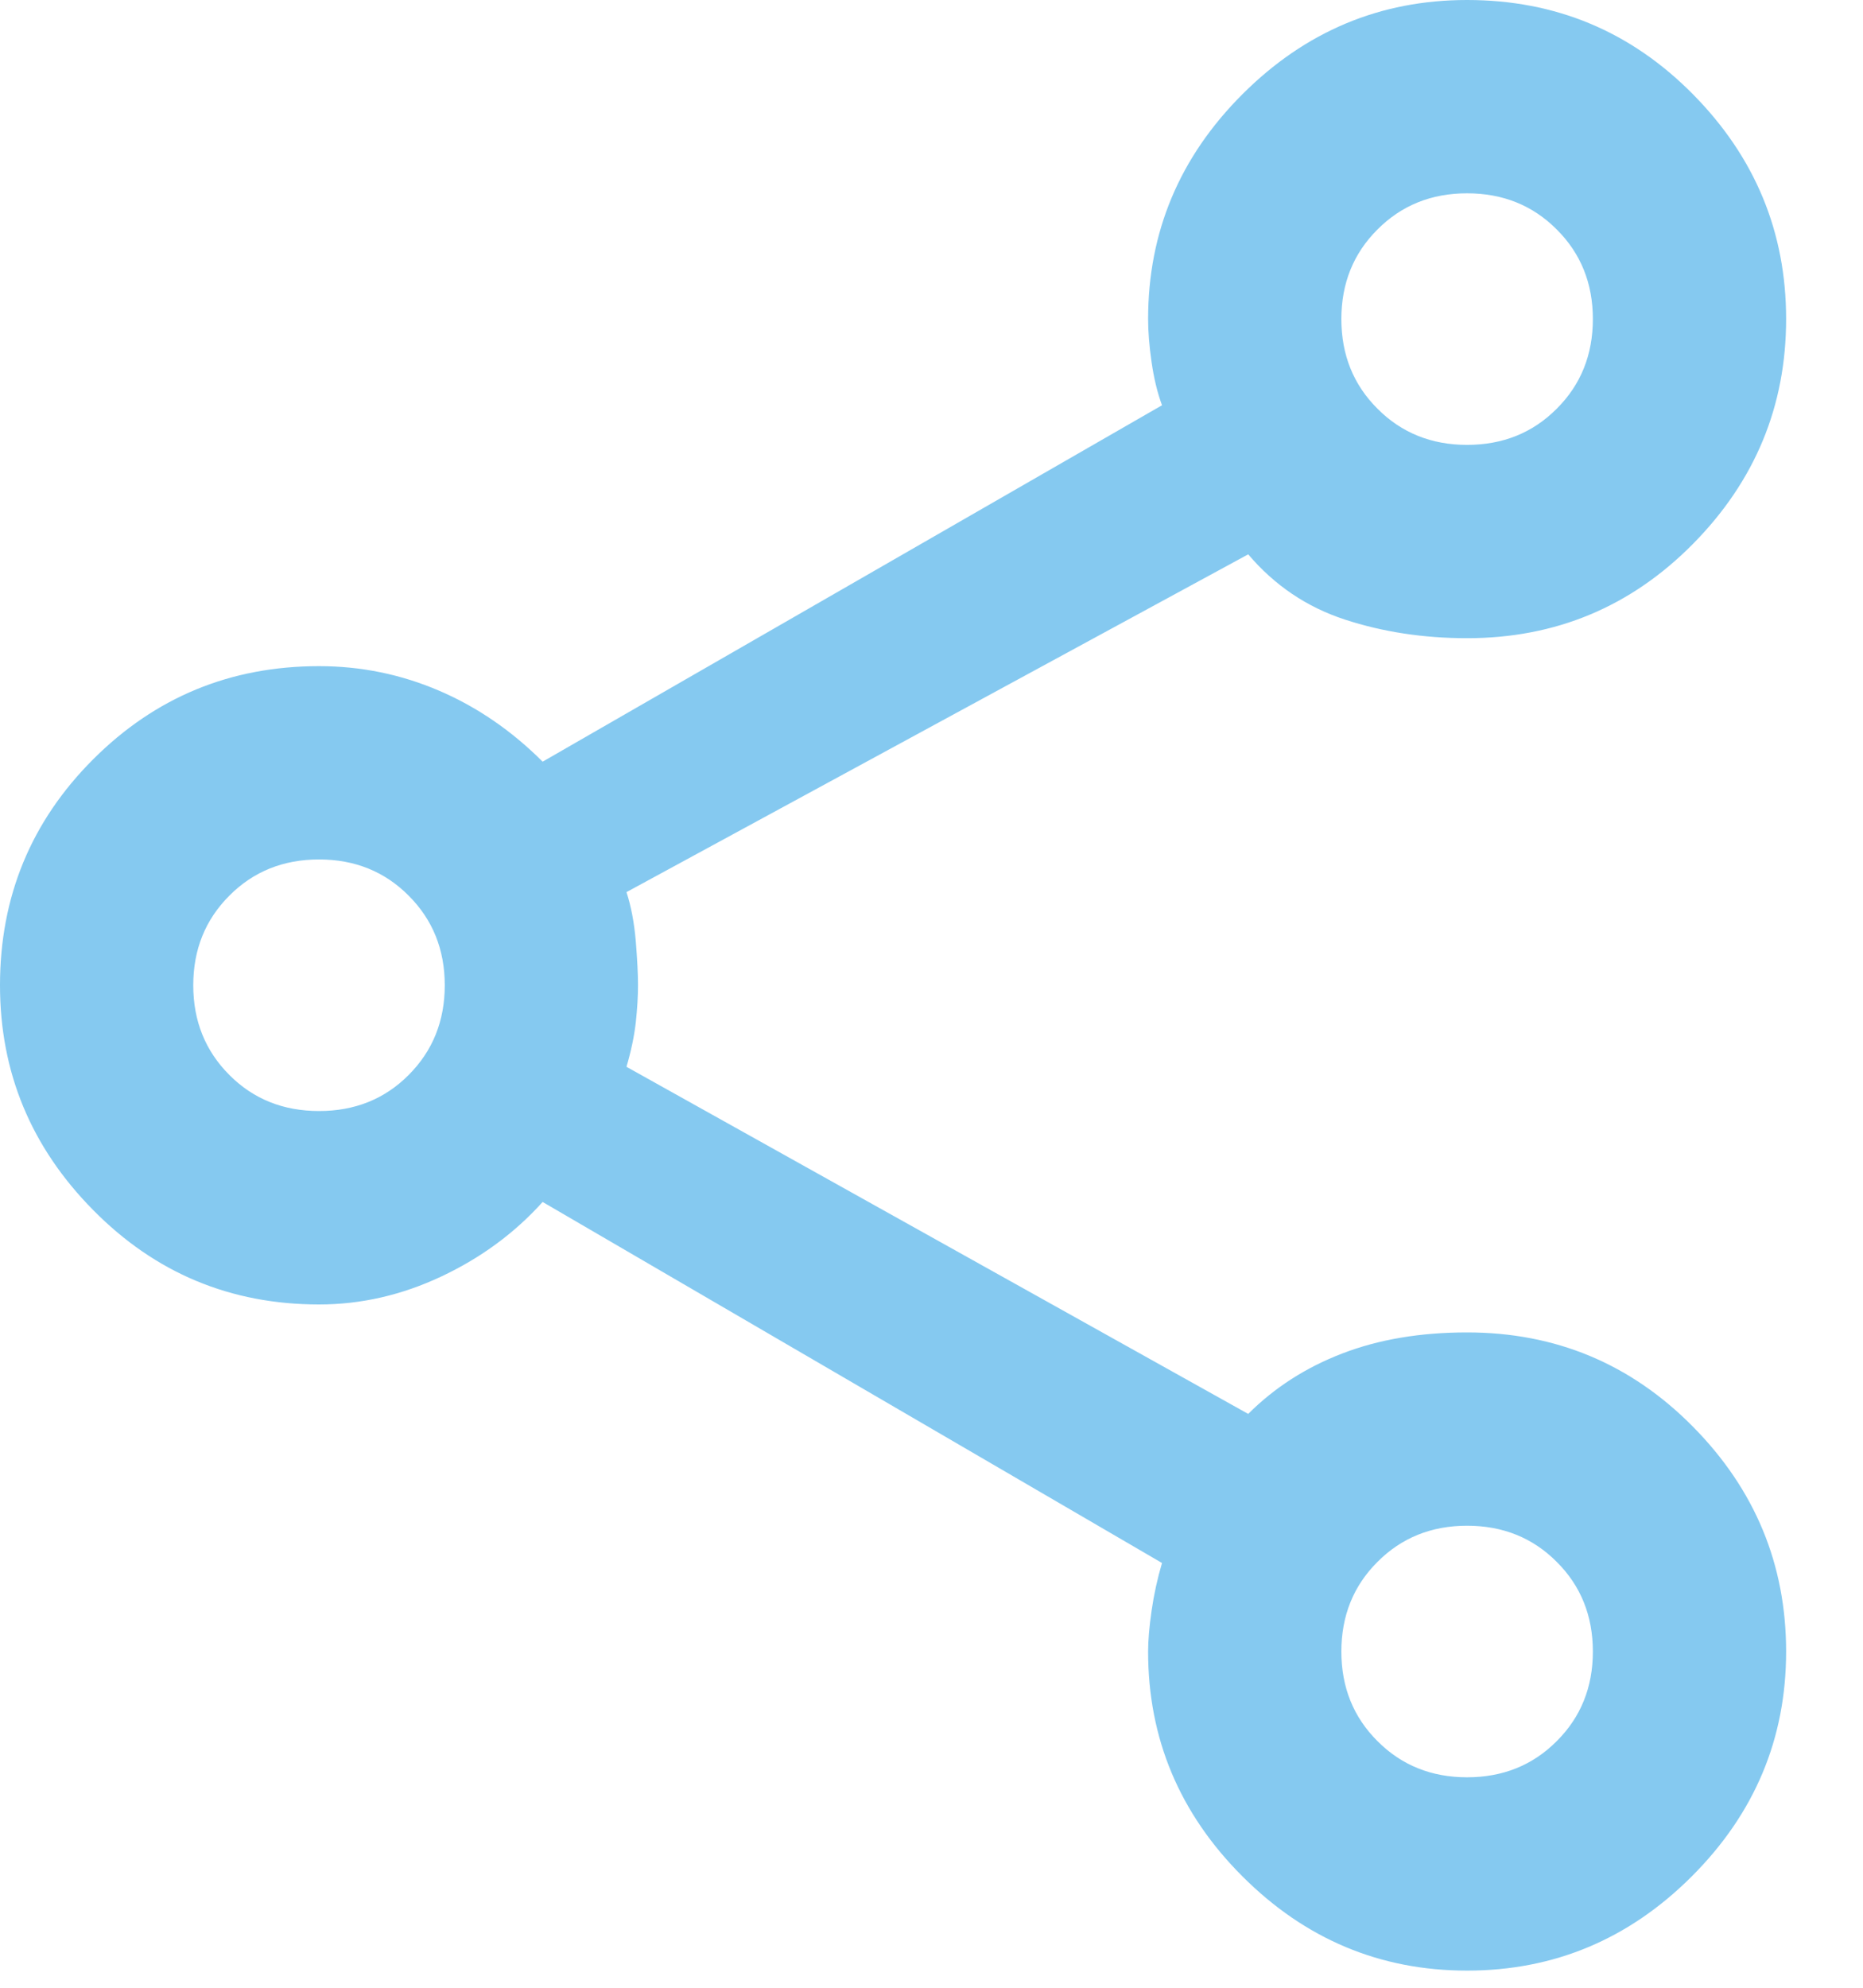 <?xml version="1.0" encoding="UTF-8" standalone="no"?>
<!DOCTYPE svg PUBLIC "-//W3C//DTD SVG 1.1//EN" "http://www.w3.org/Graphics/SVG/1.1/DTD/svg11.dtd">
<svg width="15" height="16" viewBox="0 0 15 16" version="1.1" xmlns="http://www.w3.org/2000/svg" xmlns:xlink="http://www.w3.org/1999/xlink" xml:space="preserve" xmlns:serif="http://www.serif.com/" style="fill-rule:evenodd;clip-rule:evenodd;stroke-linejoin:round;stroke-miterlimit:2;">
    <g transform="matrix(1,0,0,1,-0.819,-0.069)">
        <path d="M12.631,15.931C11.931,15.931 11.328,15.678 10.822,15.172C10.316,14.666 10.063,14.063 10.063,13.363C10.063,13.275 10.072,13.166 10.091,13.034C10.11,12.903 10.138,12.775 10.175,12.65L5.188,9.744C4.963,9.994 4.691,10.194 4.372,10.344C4.053,10.494 3.725,10.569 3.388,10.569C2.675,10.569 2.069,10.316 1.569,9.809C1.069,9.303 0.819,8.7 0.819,8C0.819,7.287 1.069,6.681 1.569,6.181C2.069,5.681 2.675,5.431 3.388,5.431C3.725,5.431 4.047,5.497 4.353,5.628C4.659,5.759 4.938,5.95 5.188,6.2L10.175,3.331C10.138,3.231 10.11,3.116 10.091,2.984C10.072,2.853 10.063,2.737 10.063,2.637C10.063,1.937 10.316,1.334 10.822,0.828C11.328,0.322 11.931,0.069 12.631,0.069C13.344,0.069 13.95,0.322 14.45,0.828C14.95,1.334 15.2,1.937 15.2,2.637C15.2,3.337 14.95,3.941 14.45,4.447C13.95,4.953 13.344,5.206 12.631,5.206C12.281,5.206 11.953,5.156 11.647,5.056C11.341,4.956 11.081,4.781 10.869,4.531L5.863,7.25C5.9,7.362 5.925,7.494 5.938,7.644C5.95,7.794 5.956,7.912 5.956,8C5.956,8.087 5.95,8.187 5.938,8.3C5.925,8.412 5.9,8.531 5.863,8.656L10.869,11.45C11.081,11.238 11.335,11.075 11.628,10.963C11.922,10.85 12.256,10.794 12.631,10.794C13.344,10.794 13.95,11.047 14.45,11.553C14.95,12.059 15.2,12.663 15.2,13.363C15.2,14.063 14.947,14.666 14.441,15.172C13.935,15.678 13.331,15.931 12.631,15.931ZM12.631,3.65C12.919,3.65 13.16,3.553 13.353,3.359C13.547,3.166 13.644,2.925 13.644,2.637C13.644,2.35 13.547,2.109 13.353,1.916C13.16,1.722 12.919,1.625 12.631,1.625C12.344,1.625 12.103,1.722 11.91,1.916C11.716,2.109 11.619,2.35 11.619,2.637C11.619,2.925 11.716,3.166 11.91,3.359C12.103,3.553 12.344,3.65 12.631,3.65ZM3.388,9.012C3.675,9.012 3.916,8.916 4.109,8.722C4.303,8.528 4.4,8.287 4.4,8C4.4,7.712 4.303,7.472 4.109,7.278C3.916,7.084 3.675,6.987 3.388,6.987C3.1,6.987 2.859,7.084 2.666,7.278C2.472,7.472 2.375,7.712 2.375,8C2.375,8.287 2.472,8.528 2.666,8.722C2.859,8.916 3.1,9.012 3.388,9.012ZM12.631,14.375C12.919,14.375 13.16,14.278 13.353,14.084C13.547,13.891 13.644,13.65 13.644,13.363C13.644,13.075 13.547,12.834 13.353,12.641C13.16,12.447 12.919,12.35 12.631,12.35C12.344,12.35 12.103,12.447 11.91,12.641C11.716,12.834 11.619,13.075 11.619,13.363C11.619,13.65 11.716,13.891 11.91,14.084C12.103,14.278 12.344,14.375 12.631,14.375Z" style="fill:rgb(133,201,240);fill-rule:nonzero;"/>
    </g>
</svg>
